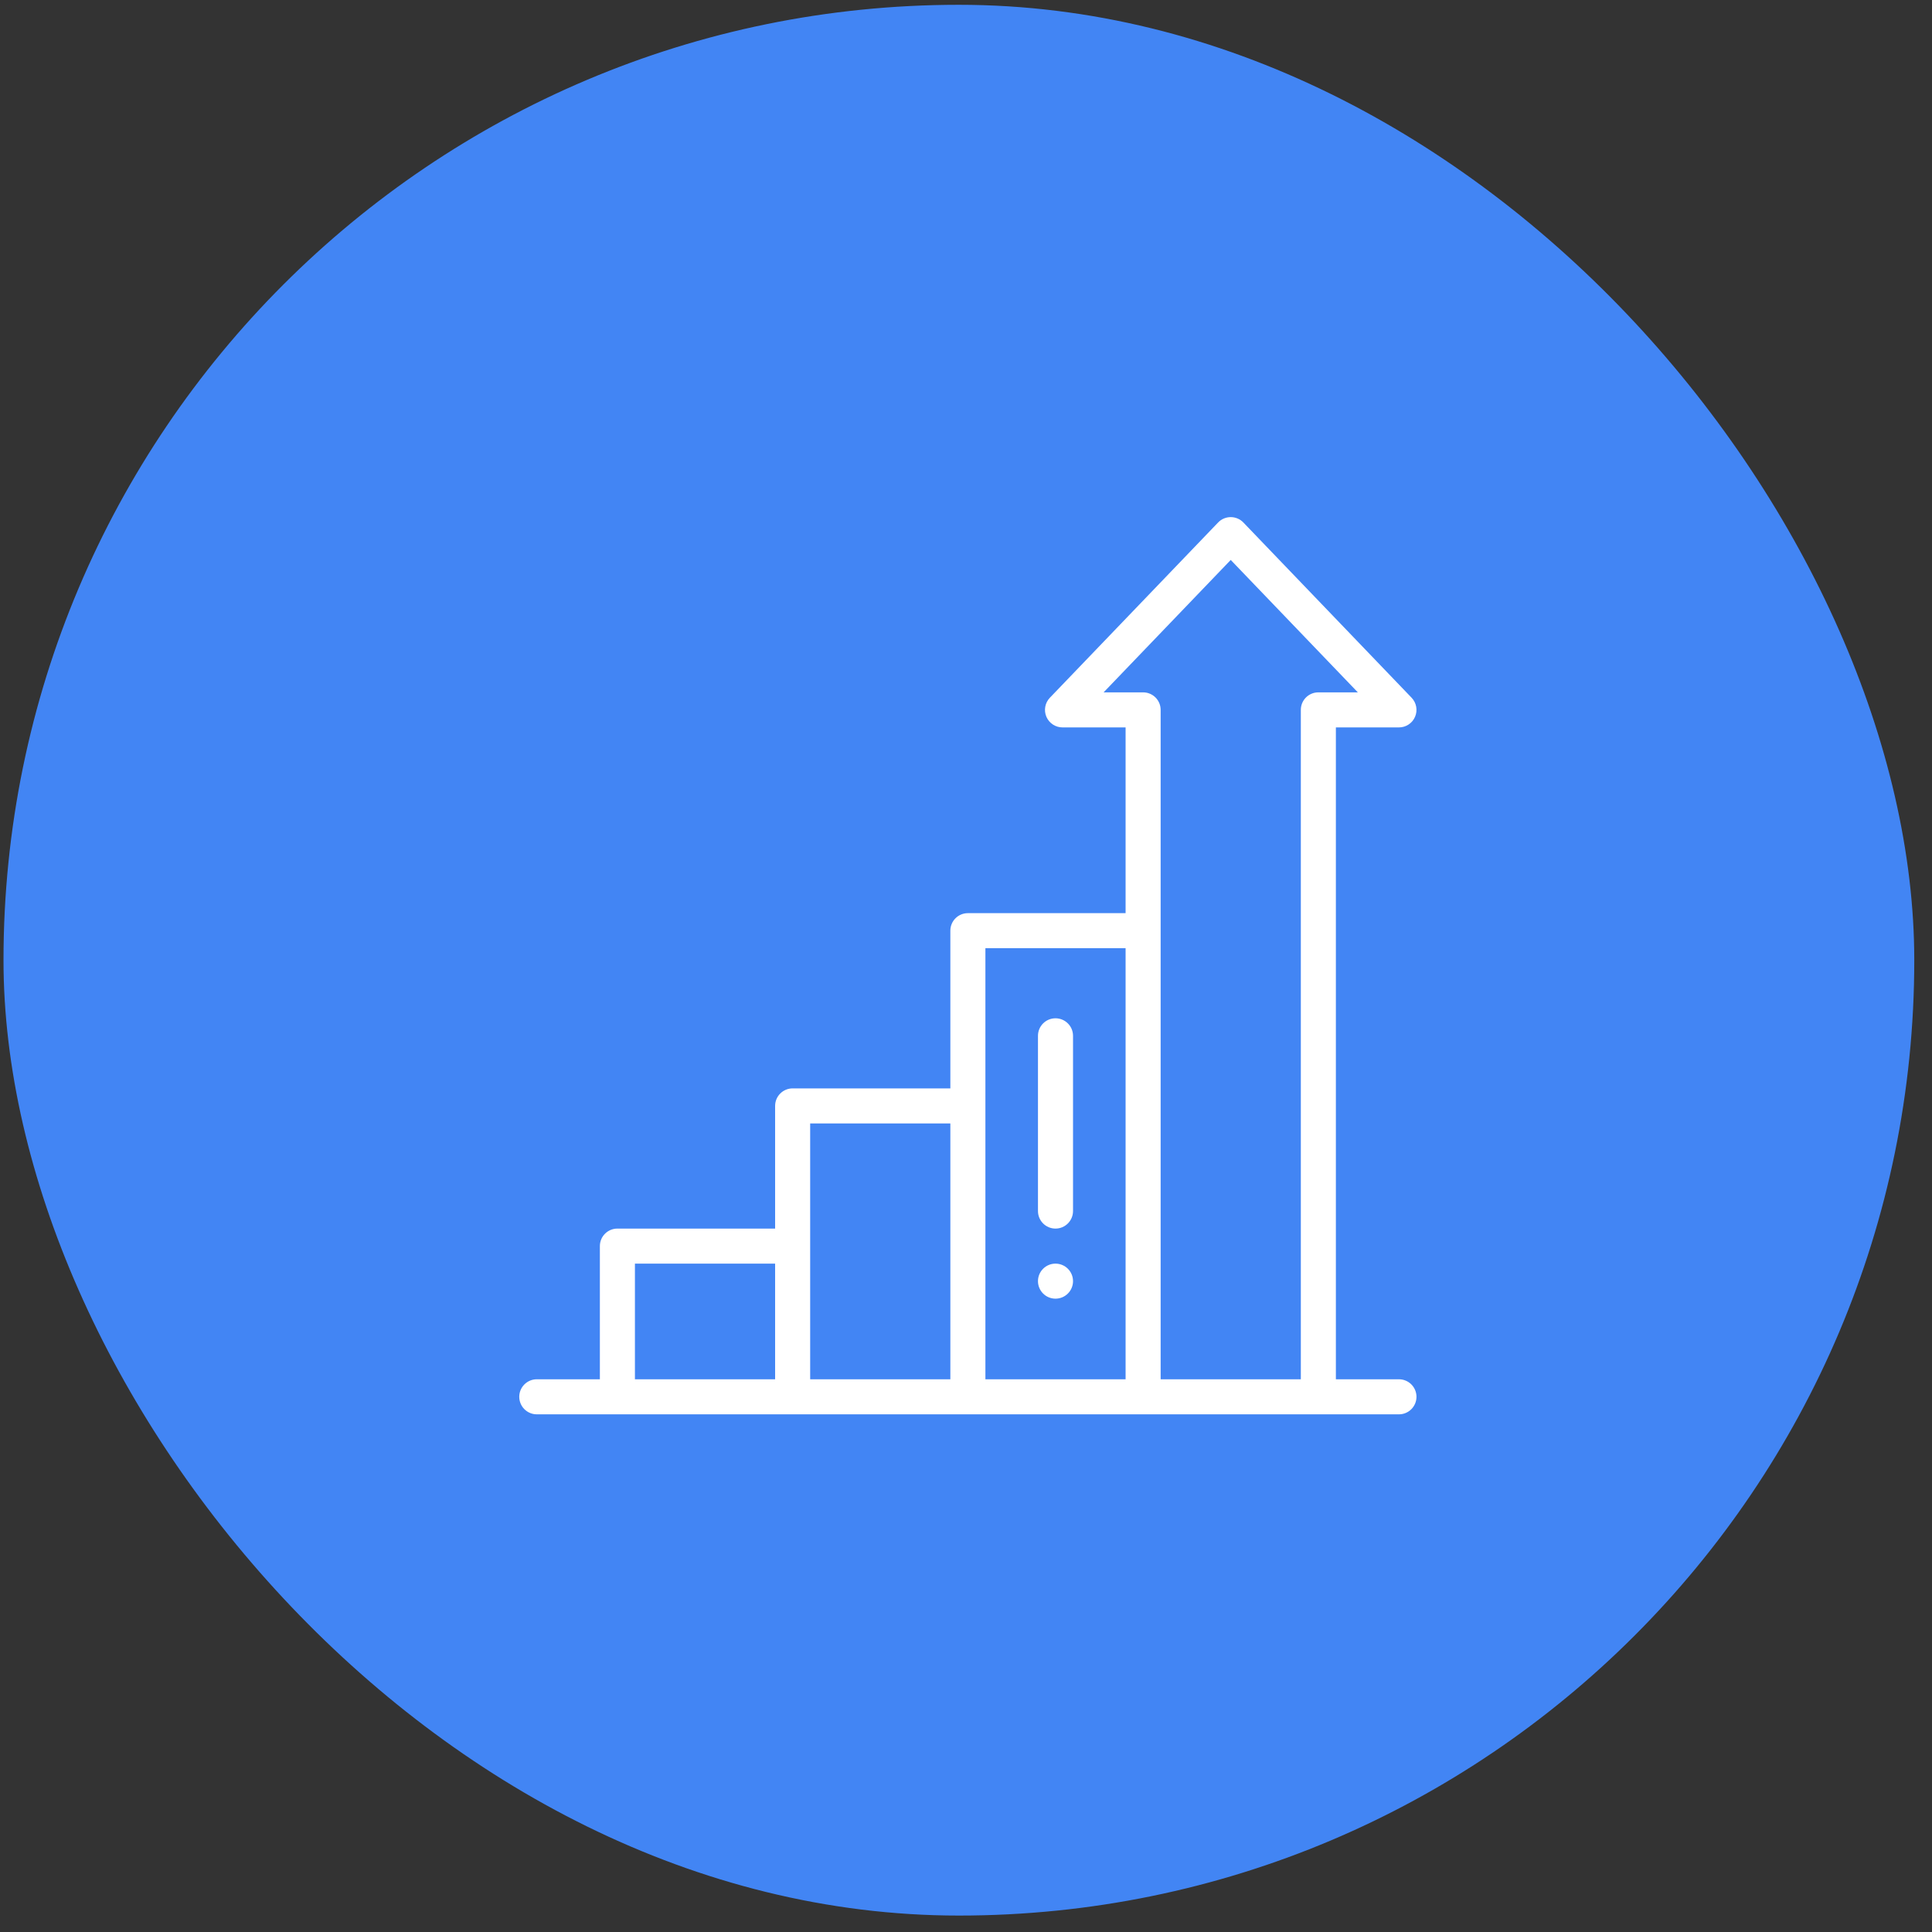 <svg width="91" height="91" viewBox="0 0 91 91" fill="none" xmlns="http://www.w3.org/2000/svg">
<rect x="0" y="0" width="91" height="91" fill="#333333" stroke="none"/>
<rect x="0.165" y="0.226" width="90" height="90" rx="45" fill="#4285F4"/>
<g clip-path="url(#clip0_498_96)">
<path d="M49.715 61.169C50.171 61.169 50.541 60.8 50.541 60.344C50.541 59.888 50.171 59.519 49.715 59.519C49.26 59.519 48.89 59.888 48.89 60.344C48.89 60.8 49.26 61.169 49.715 61.169Z" fill="white"/>
<path d="M65.893 64.966H62.922V34.262H65.893C66.224 34.262 66.523 34.064 66.652 33.76C66.782 33.456 66.717 33.103 66.489 32.865L58.565 24.611C58.409 24.448 58.194 24.357 57.969 24.357C57.745 24.357 57.529 24.448 57.374 24.611L49.45 32.865C49.221 33.103 49.157 33.456 49.286 33.76C49.416 34.064 49.715 34.262 50.045 34.262H53.017V43.011H45.588C45.133 43.011 44.763 43.38 44.763 43.836V51.265H37.334C36.879 51.265 36.509 51.634 36.509 52.09V57.868H29.081C28.625 57.868 28.255 58.237 28.255 58.693V64.966H25.284C24.828 64.966 24.458 65.336 24.458 65.791C24.458 66.247 24.828 66.617 25.284 66.617H65.893C66.349 66.617 66.718 66.247 66.718 65.791C66.718 65.336 66.349 64.966 65.893 64.966V64.966ZM51.982 32.611L57.969 26.374L63.956 32.611H62.096C61.64 32.611 61.271 32.98 61.271 33.436V64.966H54.668V33.436C54.668 32.98 54.298 32.611 53.842 32.611H51.982ZM46.414 44.661H53.017V64.966H46.414V44.661ZM38.16 52.915H44.763V64.966H38.16V52.915ZM29.906 59.519H36.509V64.966H29.906V59.519Z" fill="white"/>
<path d="M49.715 57.868C50.171 57.868 50.541 57.498 50.541 57.042V48.788C50.541 48.333 50.171 47.963 49.715 47.963C49.259 47.963 48.89 48.333 48.89 48.788V57.042C48.89 57.498 49.259 57.868 49.715 57.868Z" fill="white"/>
</g>
<defs>
<clipPath id="clip0_498_96">
<rect width="42.26" height="42.26" fill="white" transform="translate(24.458 24.357)"/>
</clipPath>
</defs>
</svg>
